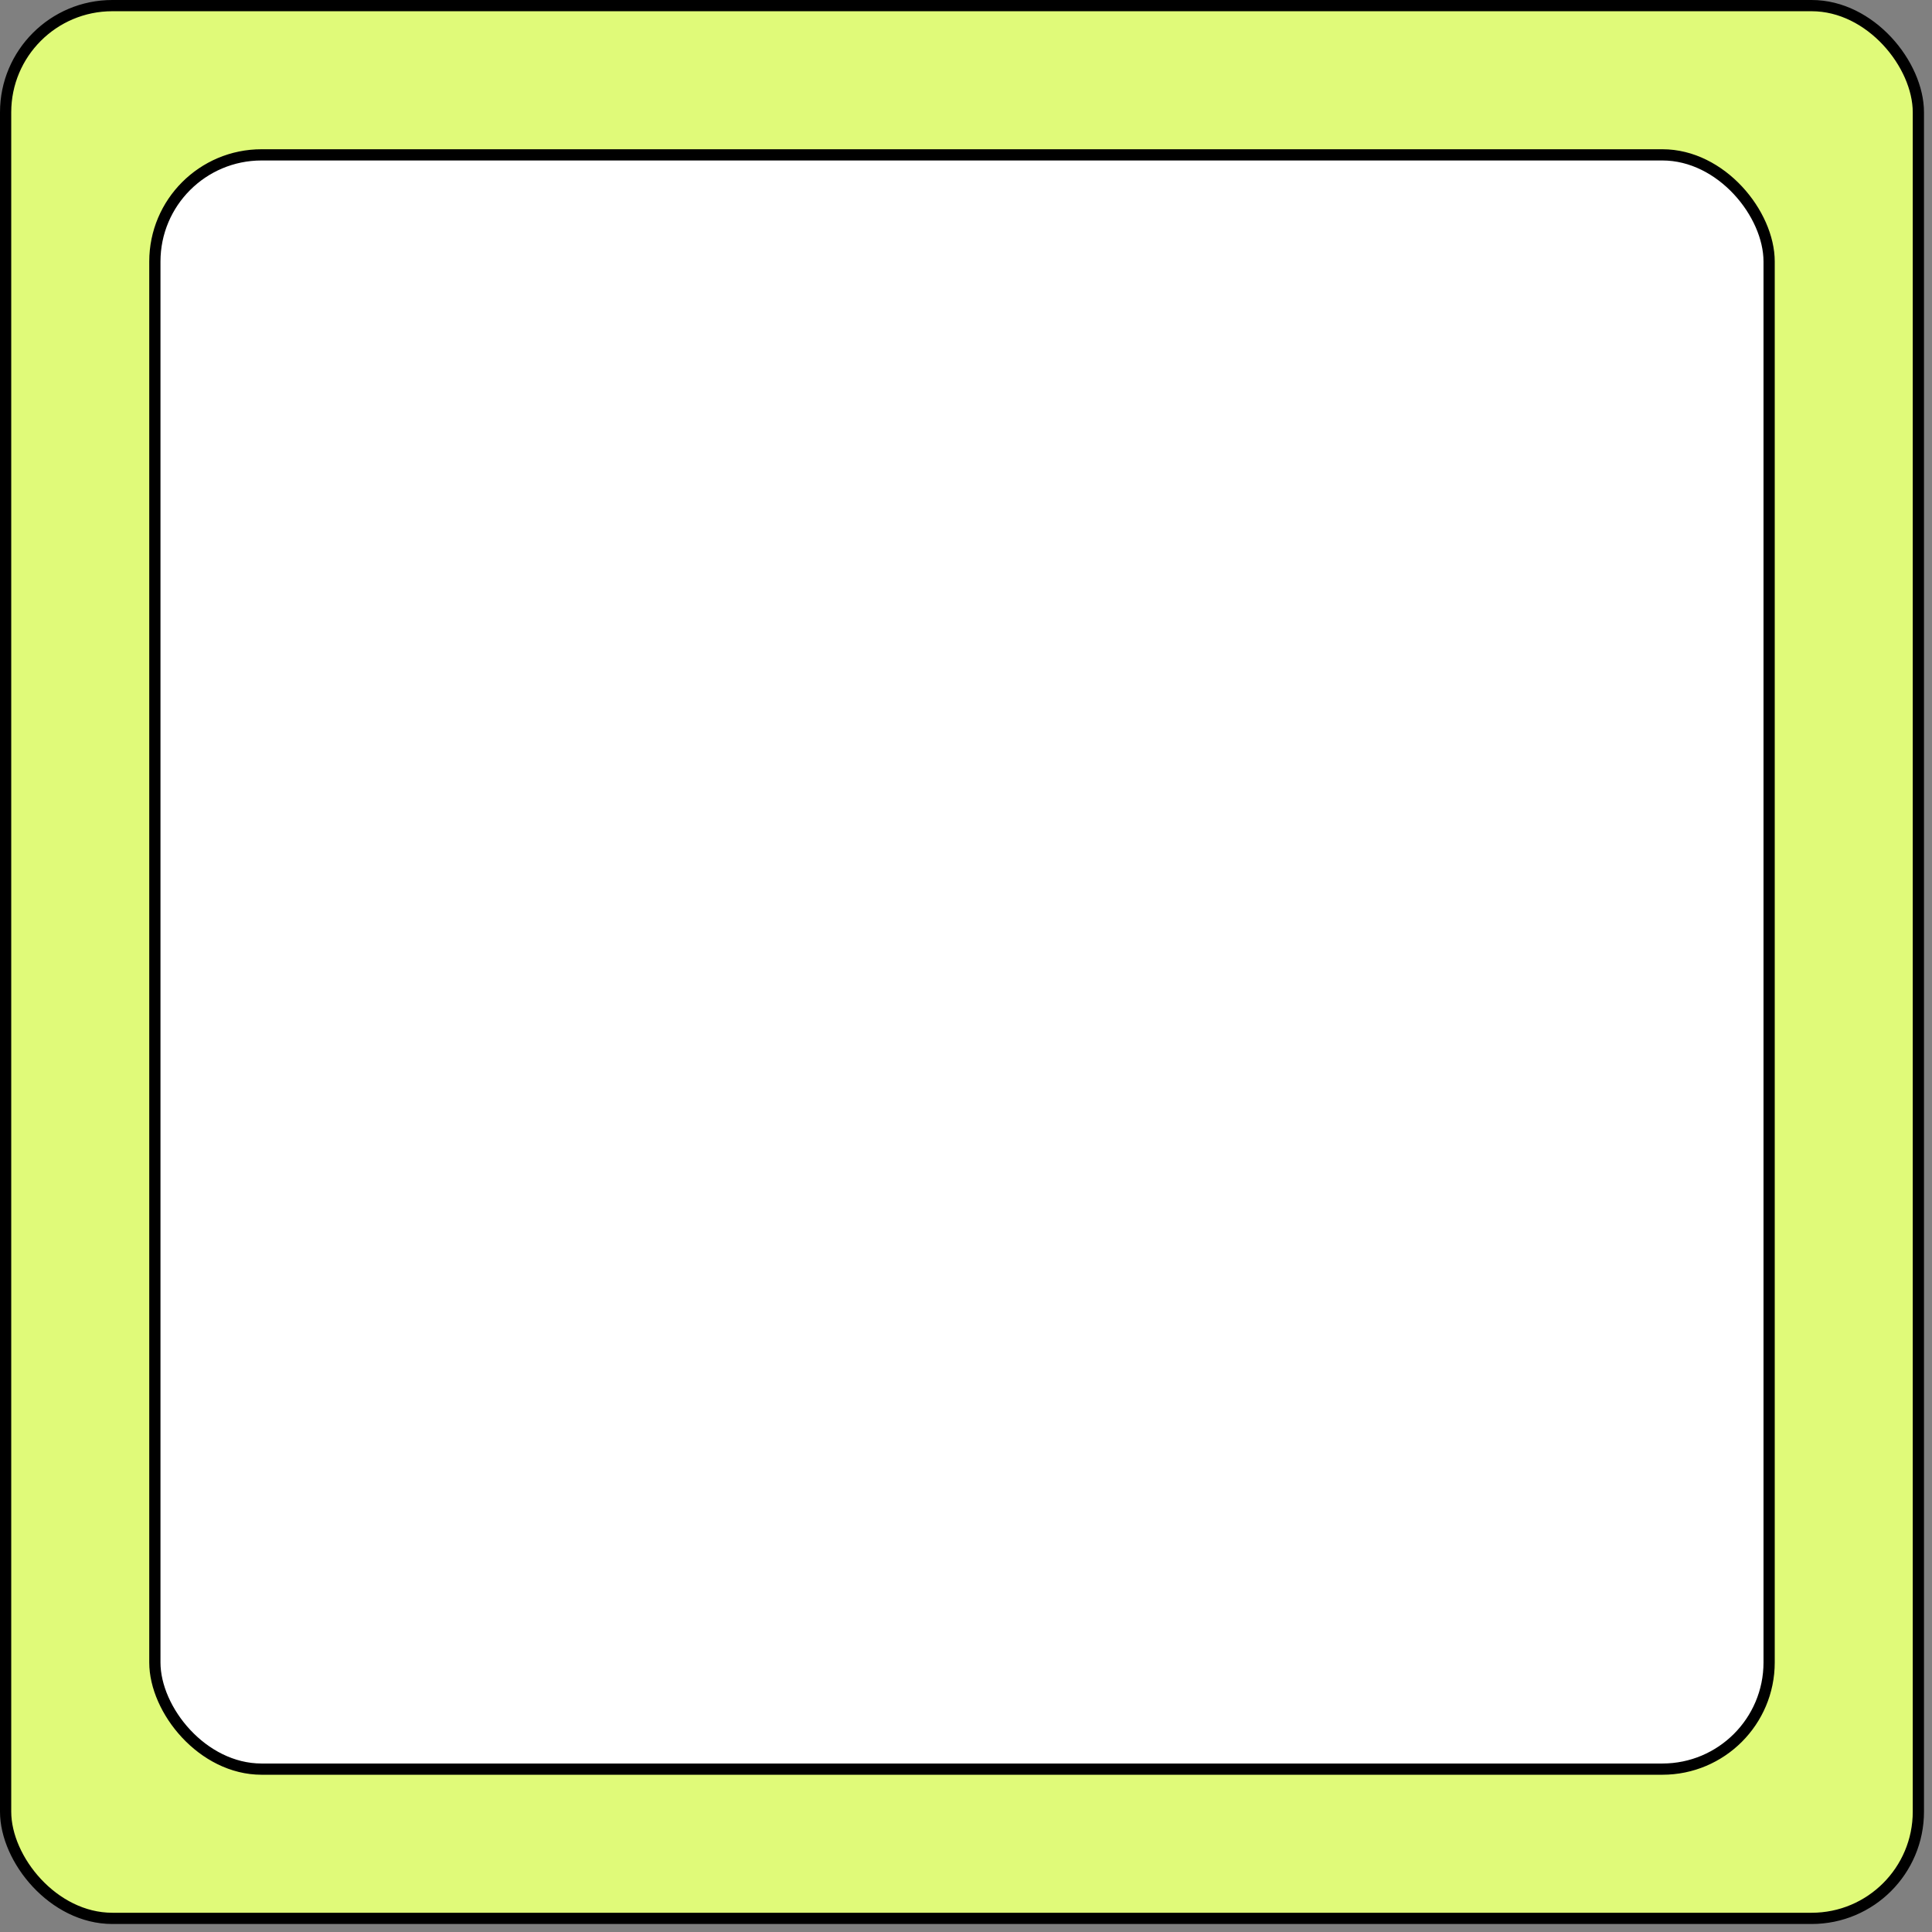 <?xml version="1.0" encoding="UTF-8"?> <svg xmlns="http://www.w3.org/2000/svg" width="172" height="172" viewBox="0 0 172 172" fill="none"><rect x="0" y="0" width="172" height="172" fill="#808080" stroke="none"/> <rect x="0.5" y="0.5" width="170.287" height="170.287" rx="9.5" fill="#E0FA79" stroke="black"></rect> <rect x="13.787" y="13.787" width="143.713" height="143.713" rx="9.5" fill="white" stroke="black"></rect> </svg> 